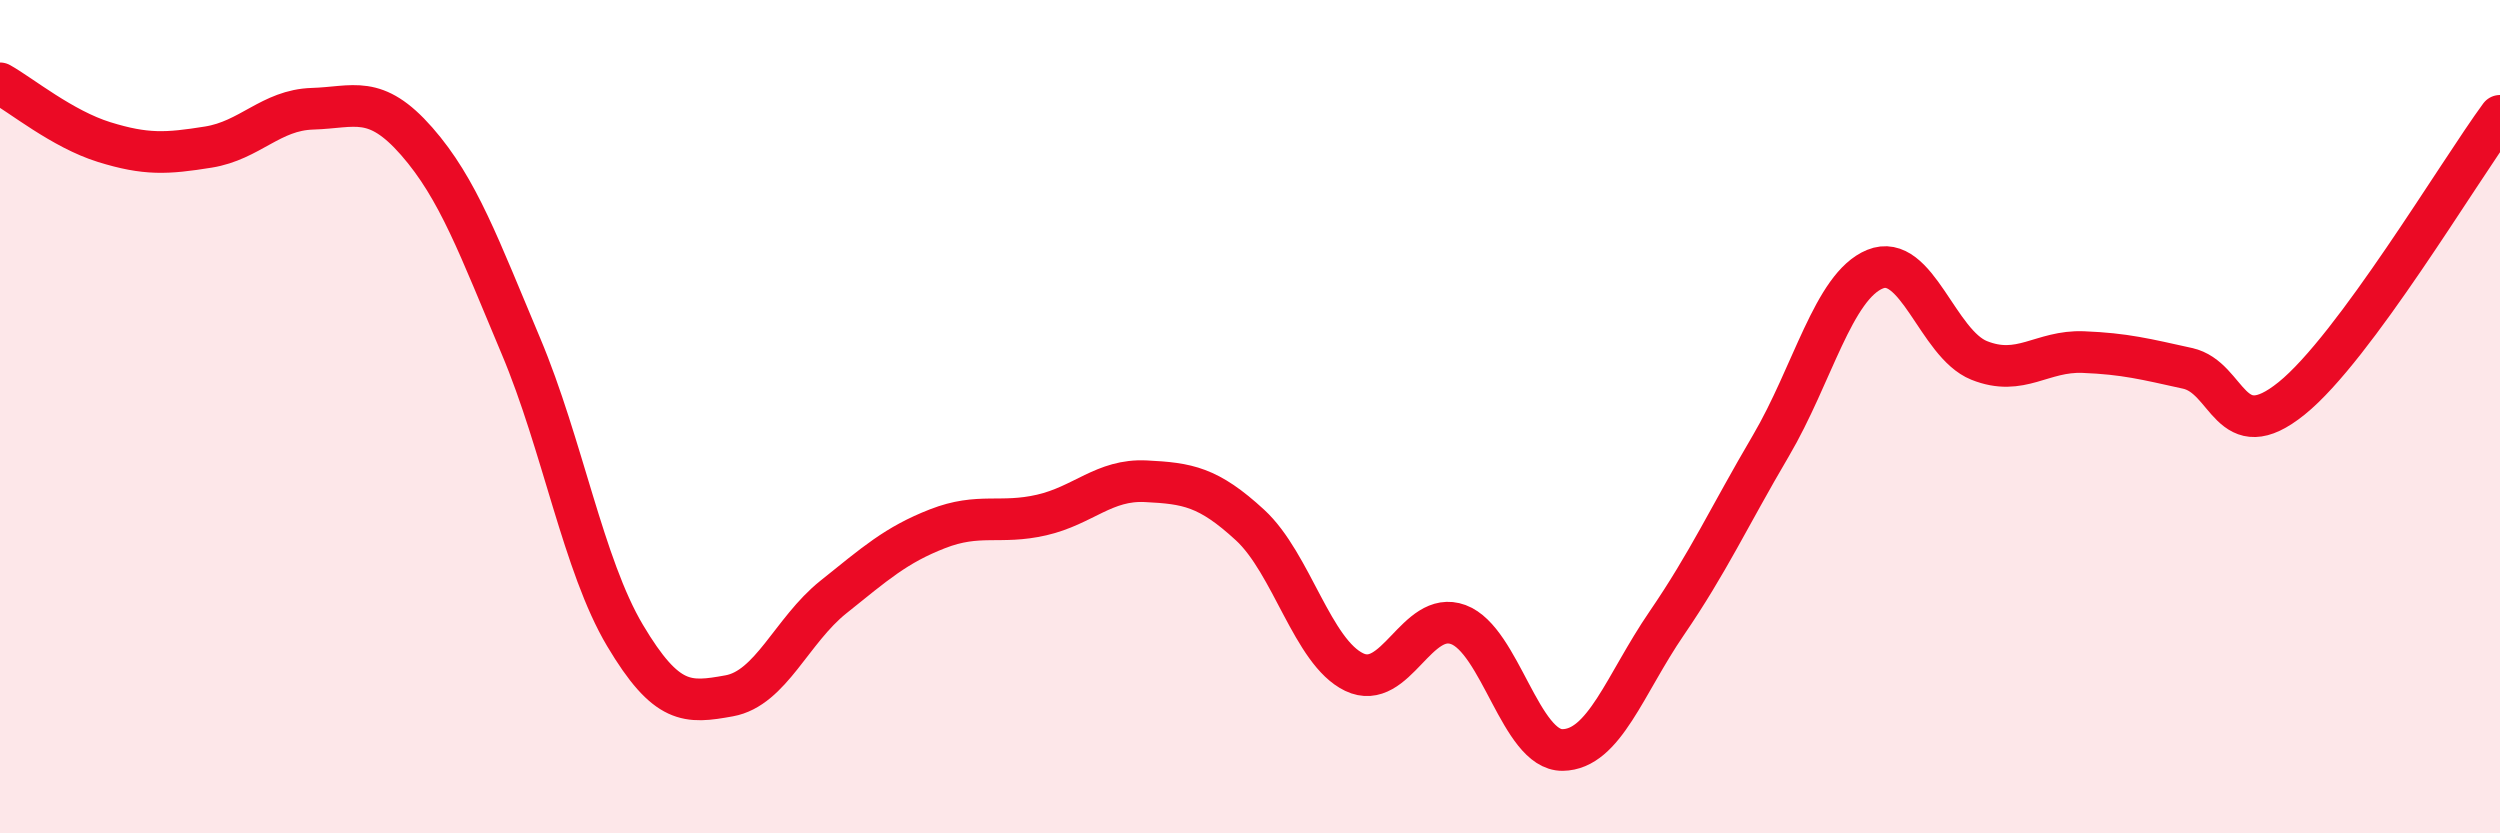 
    <svg width="60" height="20" viewBox="0 0 60 20" xmlns="http://www.w3.org/2000/svg">
      <path
        d="M 0,2 C 0.5,2.28 1.5,3.1 2.5,3.41 C 3.5,3.72 4,3.69 5,3.53 C 6,3.37 6.5,2.64 7.5,2.61 C 8.5,2.58 9,2.25 10,3.39 C 11,4.53 11.5,5.93 12.5,8.3 C 13.5,10.67 14,13.57 15,15.25 C 16,16.93 16.5,16.88 17.5,16.7 C 18.5,16.52 19,15.13 20,14.33 C 21,13.53 21.5,13.08 22.5,12.69 C 23.5,12.3 24,12.59 25,12.36 C 26,12.13 26.5,11.5 27.5,11.55 C 28.5,11.6 29,11.68 30,12.6 C 31,13.52 31.5,15.65 32.5,16.13 C 33.5,16.61 34,14.62 35,14.99 C 36,15.36 36.5,18.01 37.5,18 C 38.5,17.99 39,16.42 40,14.96 C 41,13.5 41.5,12.4 42.5,10.7 C 43.5,9 44,6.87 45,6.46 C 46,6.05 46.5,8.25 47.5,8.65 C 48.5,9.05 49,8.41 50,8.45 C 51,8.49 51.5,8.62 52.5,8.84 C 53.5,9.06 53.5,10.77 55,9.56 C 56.5,8.35 59,4.14 60,2.78L60 20L0 20Z"
        fill="#EB0A25"
        opacity="0.1"
        stroke-linecap="round"
        stroke-linejoin="round"
      />
      <path
        d="M 0,2 C 0.5,2.28 1.5,3.1 2.5,3.41 C 3.5,3.72 4,3.69 5,3.53 C 6,3.37 6.5,2.64 7.5,2.61 C 8.5,2.58 9,2.25 10,3.39 C 11,4.53 11.5,5.93 12.5,8.3 C 13.5,10.67 14,13.57 15,15.25 C 16,16.93 16.5,16.88 17.5,16.7 C 18.5,16.52 19,15.13 20,14.33 C 21,13.53 21.5,13.08 22.5,12.69 C 23.5,12.3 24,12.59 25,12.36 C 26,12.13 26.5,11.5 27.5,11.55 C 28.5,11.6 29,11.68 30,12.6 C 31,13.52 31.5,15.65 32.5,16.13 C 33.5,16.61 34,14.62 35,14.99 C 36,15.36 36.5,18.01 37.5,18 C 38.5,17.99 39,16.42 40,14.96 C 41,13.5 41.5,12.4 42.5,10.7 C 43.5,9 44,6.87 45,6.46 C 46,6.05 46.5,8.25 47.5,8.65 C 48.5,9.05 49,8.41 50,8.45 C 51,8.49 51.5,8.62 52.5,8.84 C 53.5,9.06 53.5,10.77 55,9.56 C 56.5,8.35 59,4.14 60,2.78"
        stroke="#EB0A25"
        stroke-width="1"
        fill="none"
        stroke-linecap="round"
        stroke-linejoin="round"
      />
    </svg>
  
